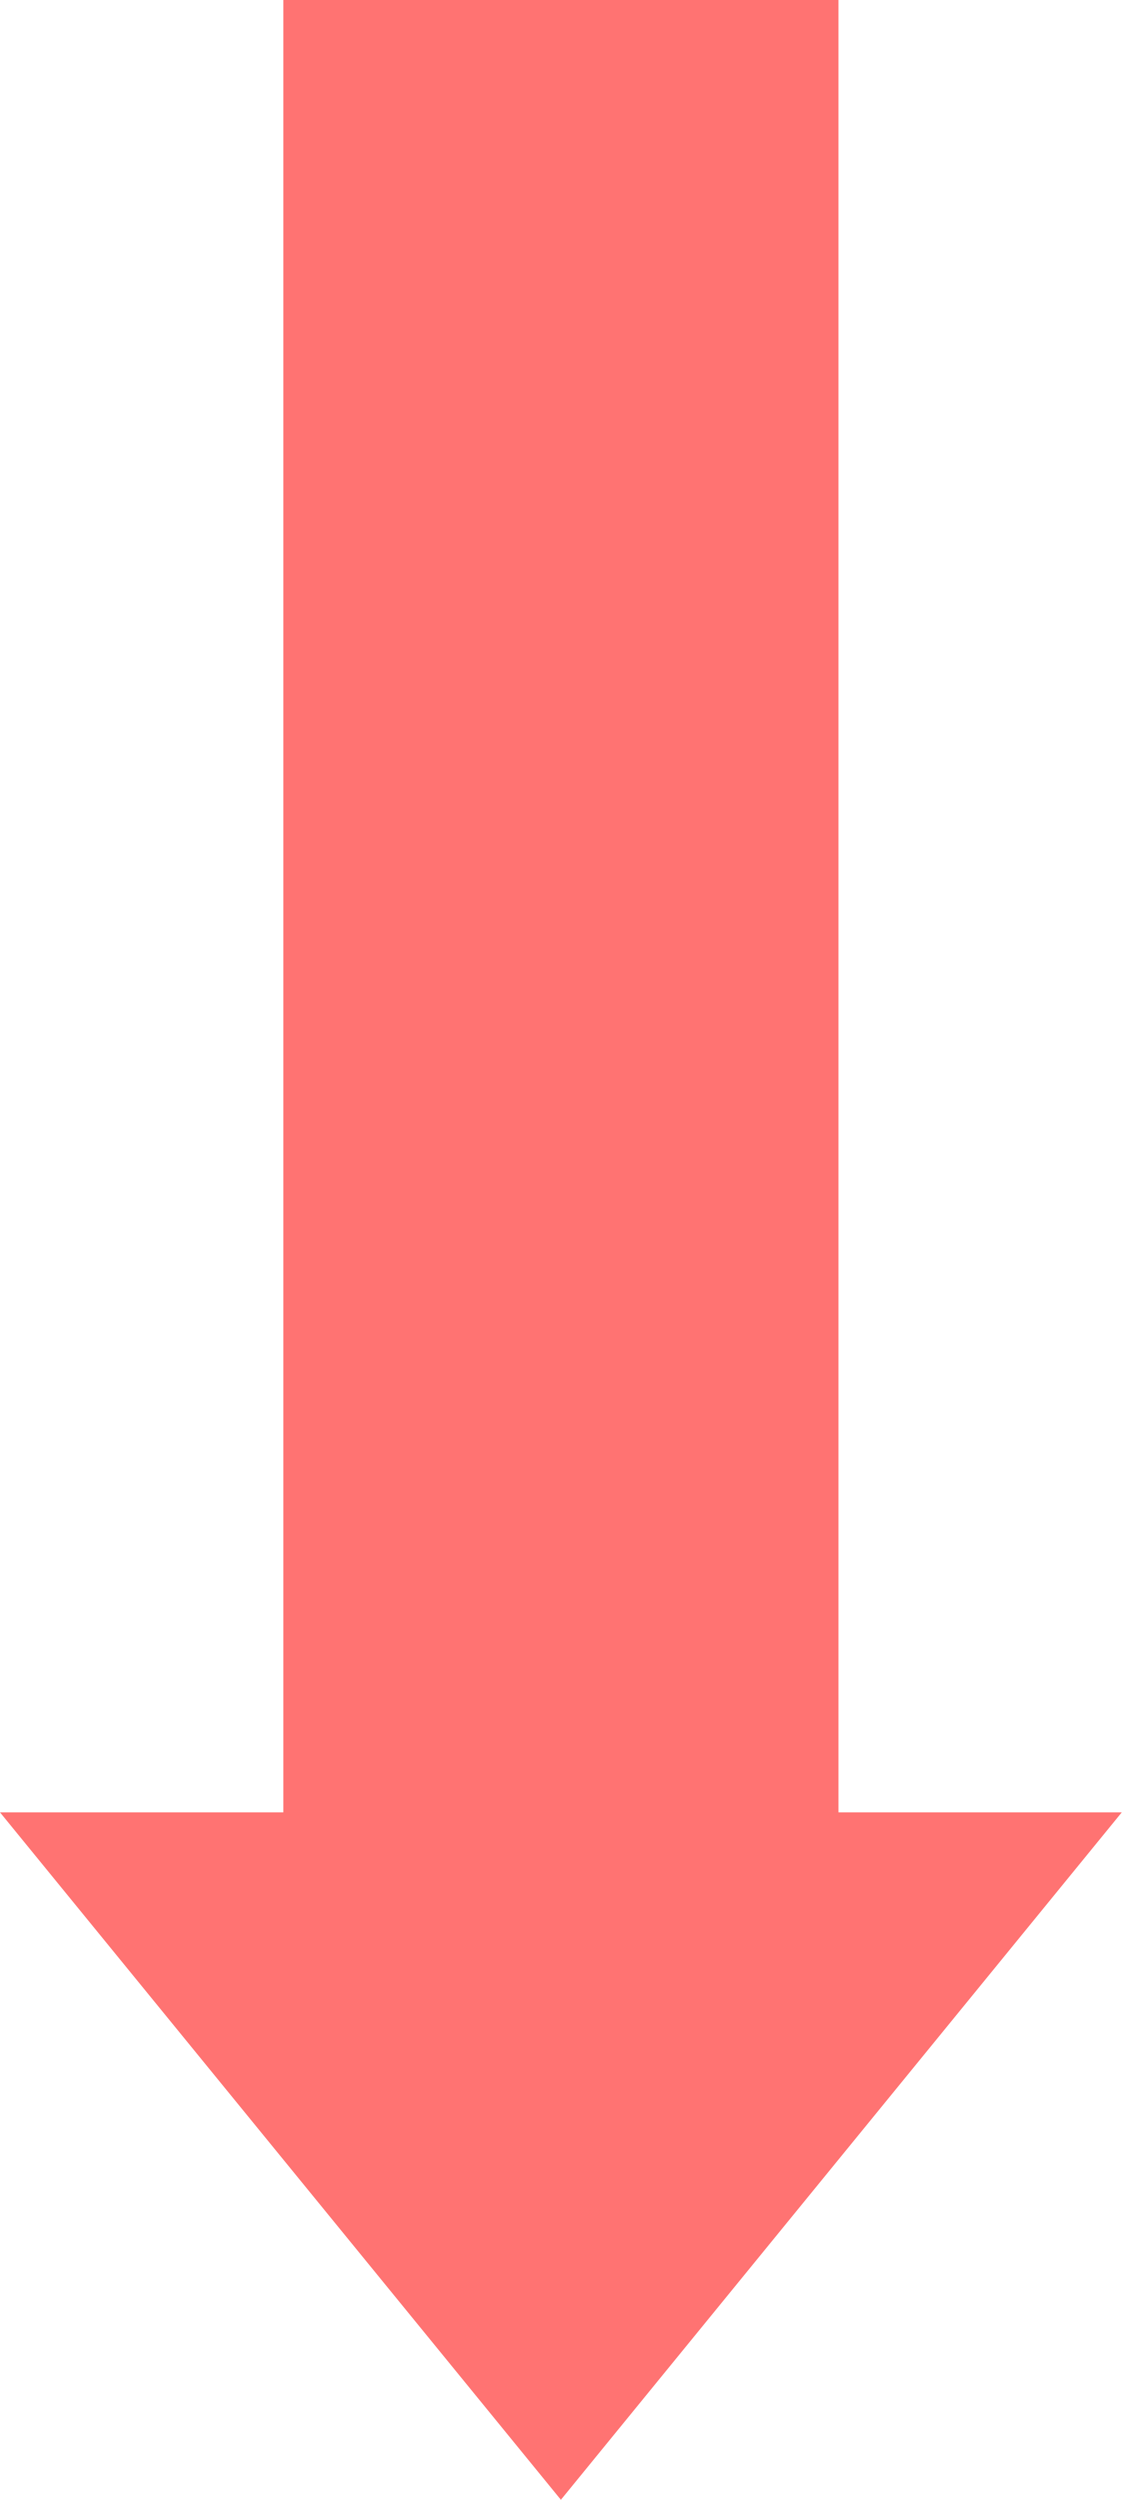 <svg width="22" height="48" viewBox="0 0 22 48" fill="none" xmlns="http://www.w3.org/2000/svg">
<path fill-rule="evenodd" clip-rule="evenodd" d="M21.554 34.8L10.777 48L0 34.8H5.444V-1.90735e-05H16.11V34.8H21.554Z" fill="#FF7372"/>
</svg>
